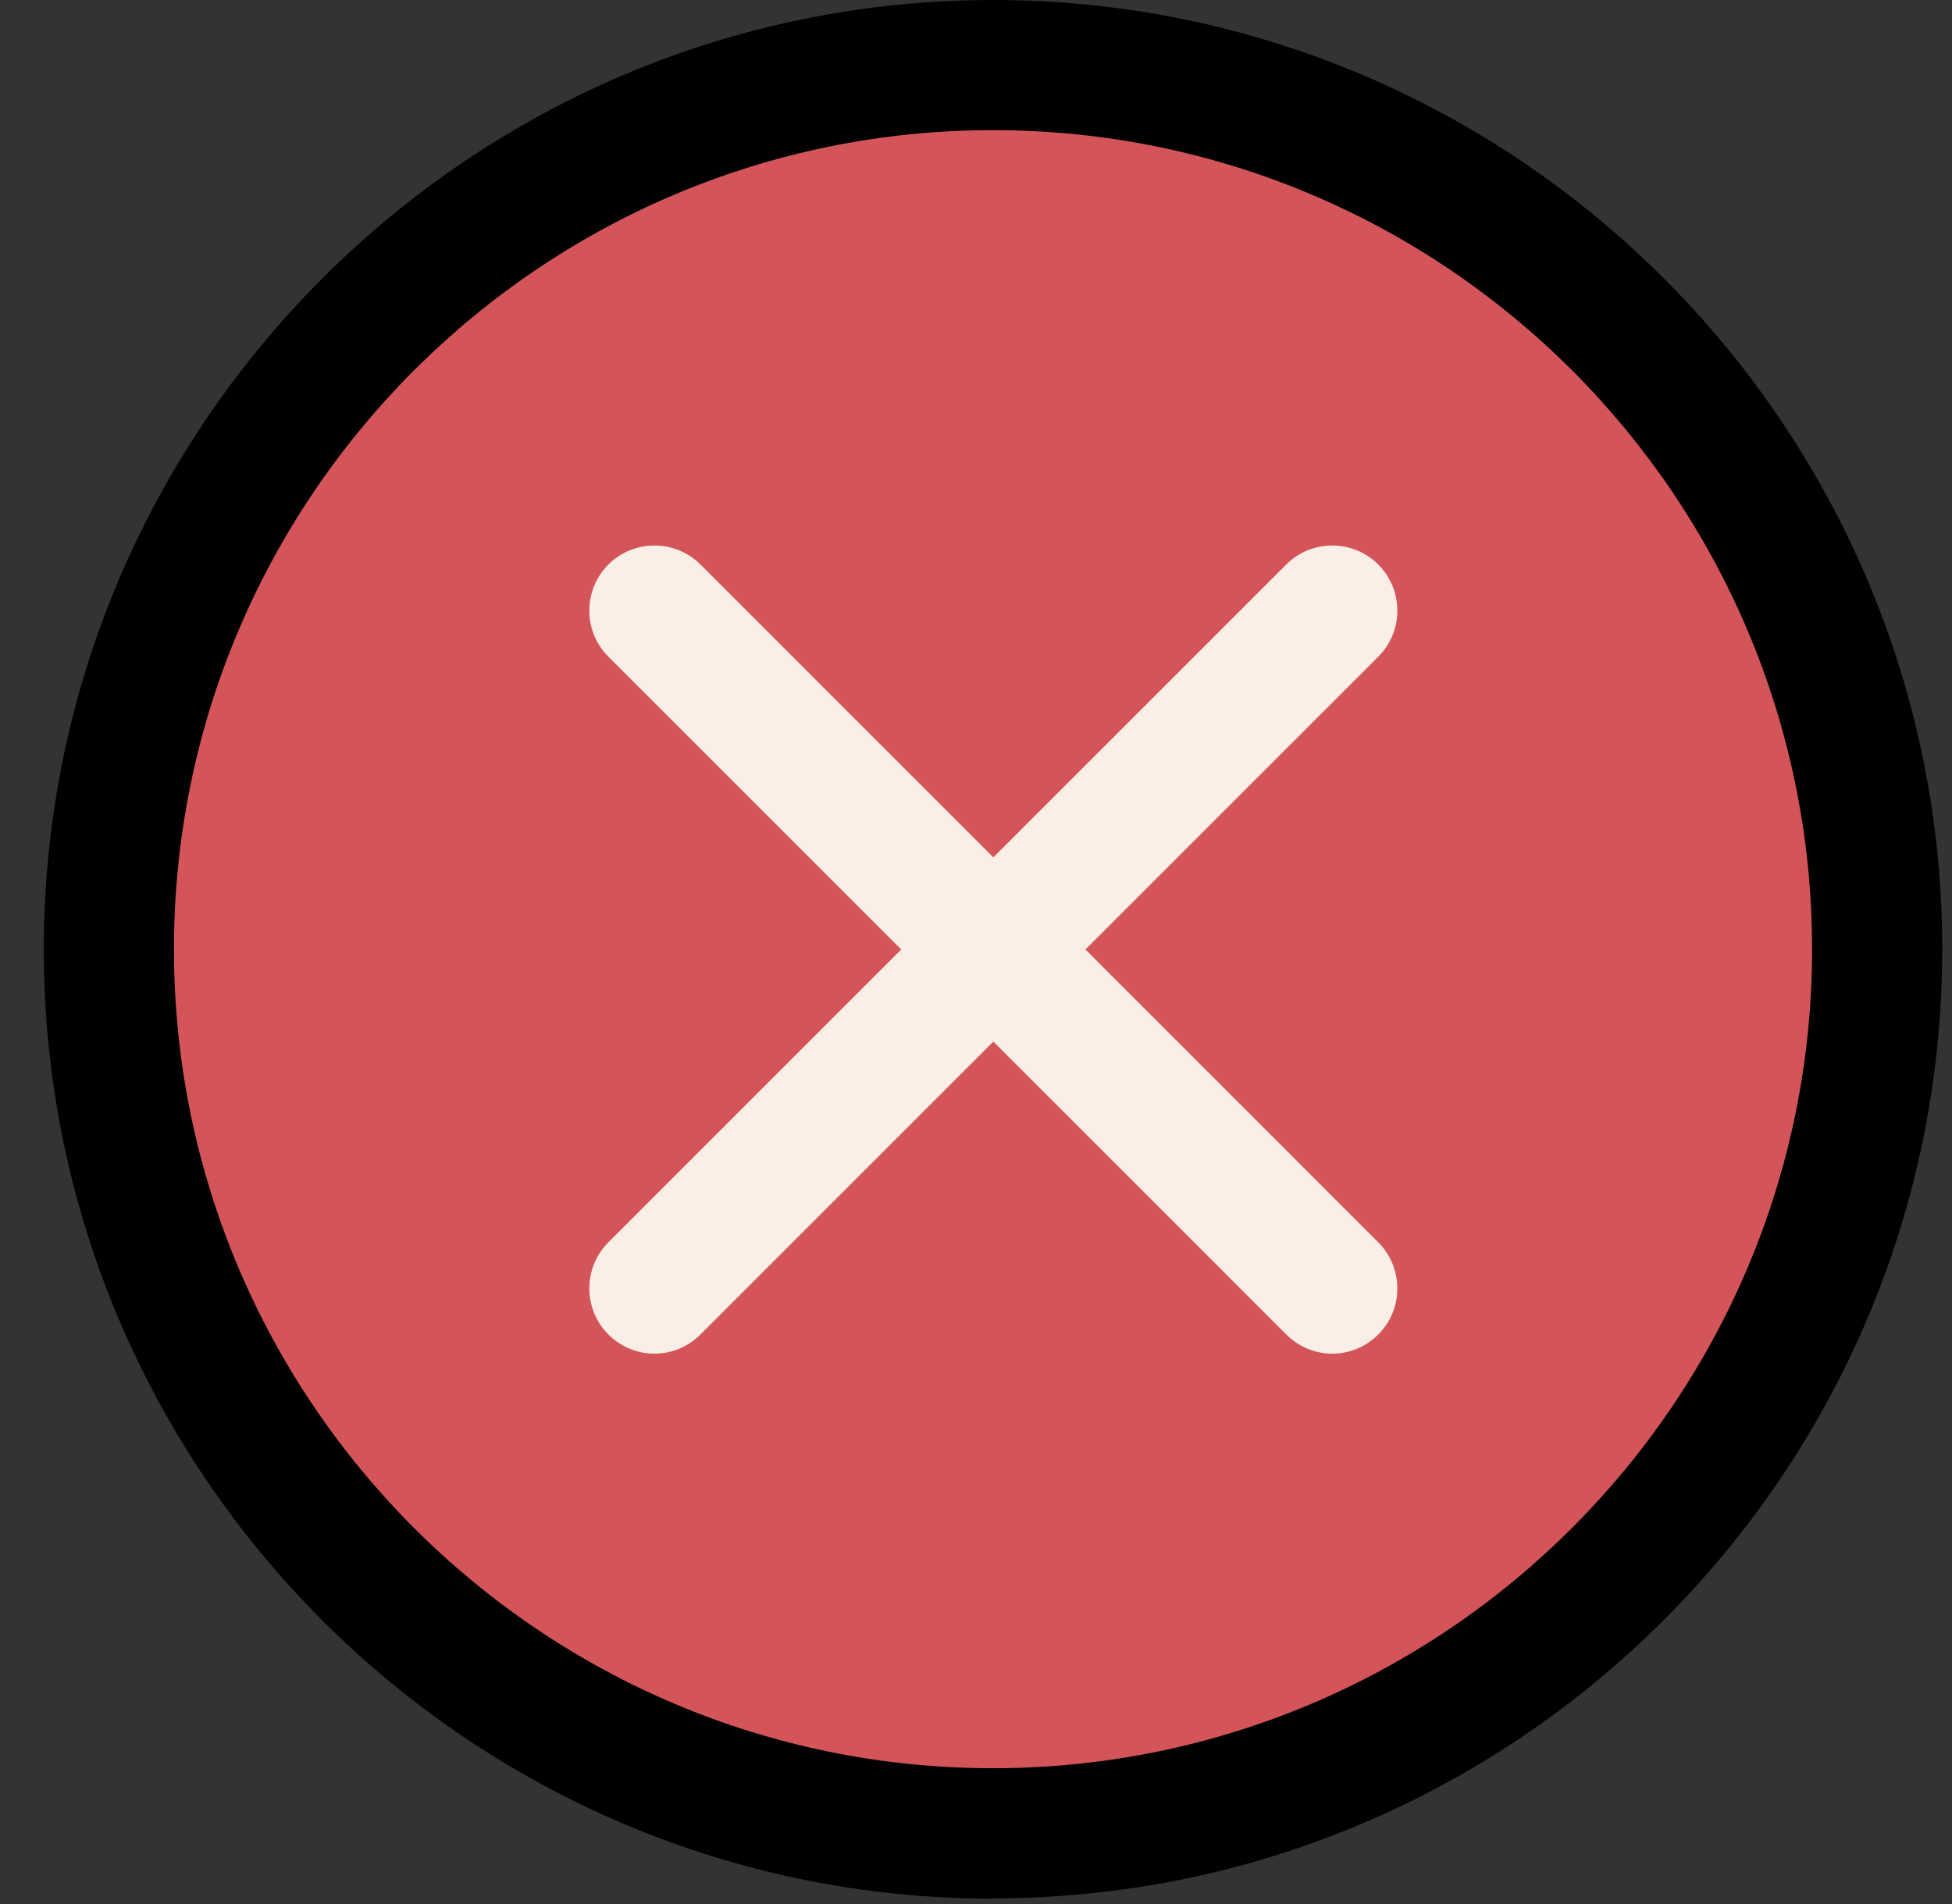 <svg xmlns="http://www.w3.org/2000/svg" width="41" height="40" viewBox="0 0 41 40" fill="none"><rect x="0" y="0" width="41" height="40" fill="#333333" stroke="none"/><path d="M20.857 38.52C31.114 38.52 39.428 30.205 39.428 19.947C39.428 9.69 31.114 1.374 20.857 1.374C10.601 1.374 2.287 9.69 2.287 19.947C2.287 30.205 10.601 38.52 20.857 38.52Z" fill="#D45559"></path><path d="M20.857 39.888C9.867 39.888 0.92 30.939 0.92 19.947C0.92 8.955 9.867 0 20.857 0C31.848 0 40.795 8.948 40.795 19.94C40.795 30.933 31.848 39.881 20.857 39.881V39.888ZM20.857 2.734C11.37 2.734 3.654 10.452 3.654 19.94C3.654 29.429 11.37 37.147 20.857 37.147C30.344 37.147 38.061 29.429 38.061 19.94C38.061 10.452 30.351 2.734 20.857 2.734Z" fill="black"></path><path d="M27.98 28.438C27.631 28.438 27.282 28.301 27.016 28.034L12.778 13.795C12.245 13.262 12.245 12.394 12.778 11.86C13.312 11.327 14.18 11.327 14.713 11.86L28.95 26.1C29.483 26.633 29.483 27.501 28.95 28.034C28.684 28.301 28.335 28.438 27.986 28.438H27.98Z" fill="#FAEFE6"></path><path d="M13.742 28.438C13.394 28.438 13.045 28.301 12.778 28.034C12.245 27.501 12.245 26.633 12.778 26.1L27.016 11.86C27.549 11.327 28.417 11.327 28.95 11.86C29.483 12.394 29.483 13.262 28.95 13.795L14.713 28.034C14.446 28.301 14.098 28.438 13.749 28.438H13.742Z" fill="#FAEFE6"></path></svg>